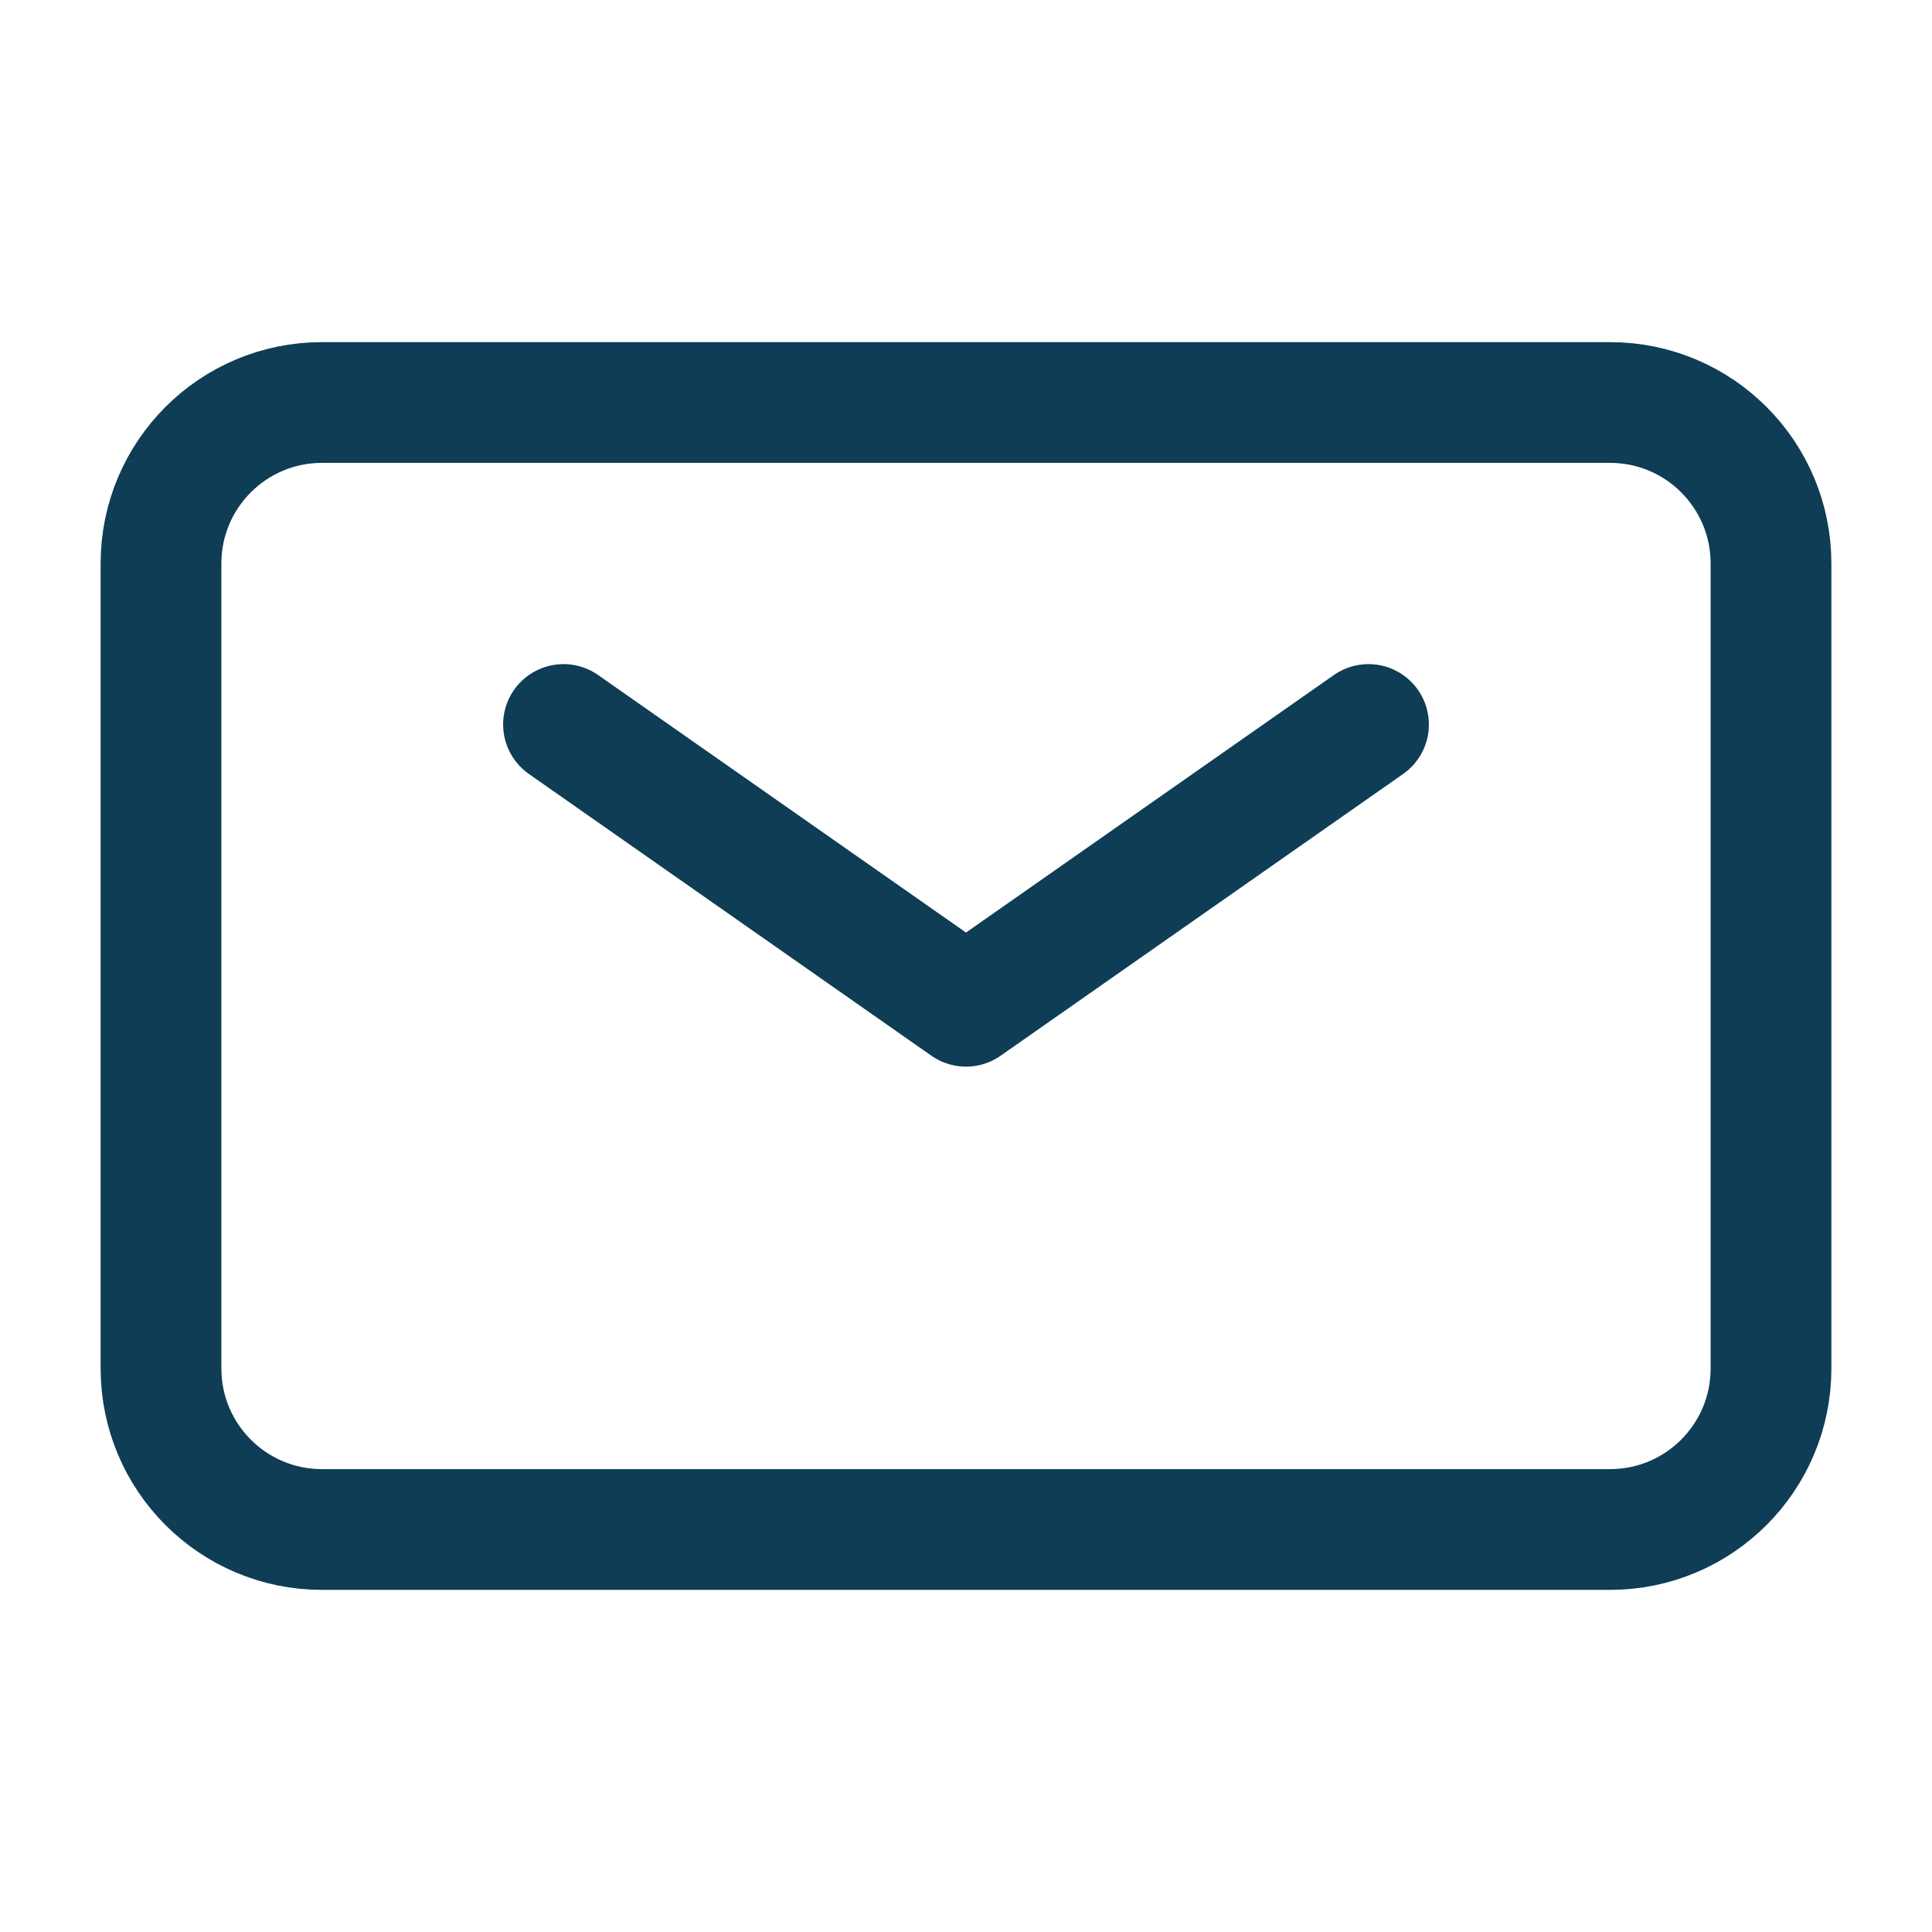 <svg width="24" height="24" viewBox="0 0 24 24" fill="none" xmlns="http://www.w3.org/2000/svg">
<g id="communications/mail">
<path id="Vector" d="M7 9L12 12.5L17 9" stroke="#0E3D55" stroke-width="1.5" stroke-linecap="round" stroke-linejoin="round"/>
<path id="Vector_2" d="M2 17V7C2 5.895 2.895 5 4 5H20C21.105 5 22 5.895 22 7V17C22 18.105 21.105 19 20 19H4C2.895 19 2 18.105 2 17Z" stroke="#0E3D55" stroke-width="1.5"/>
</g>
</svg>
